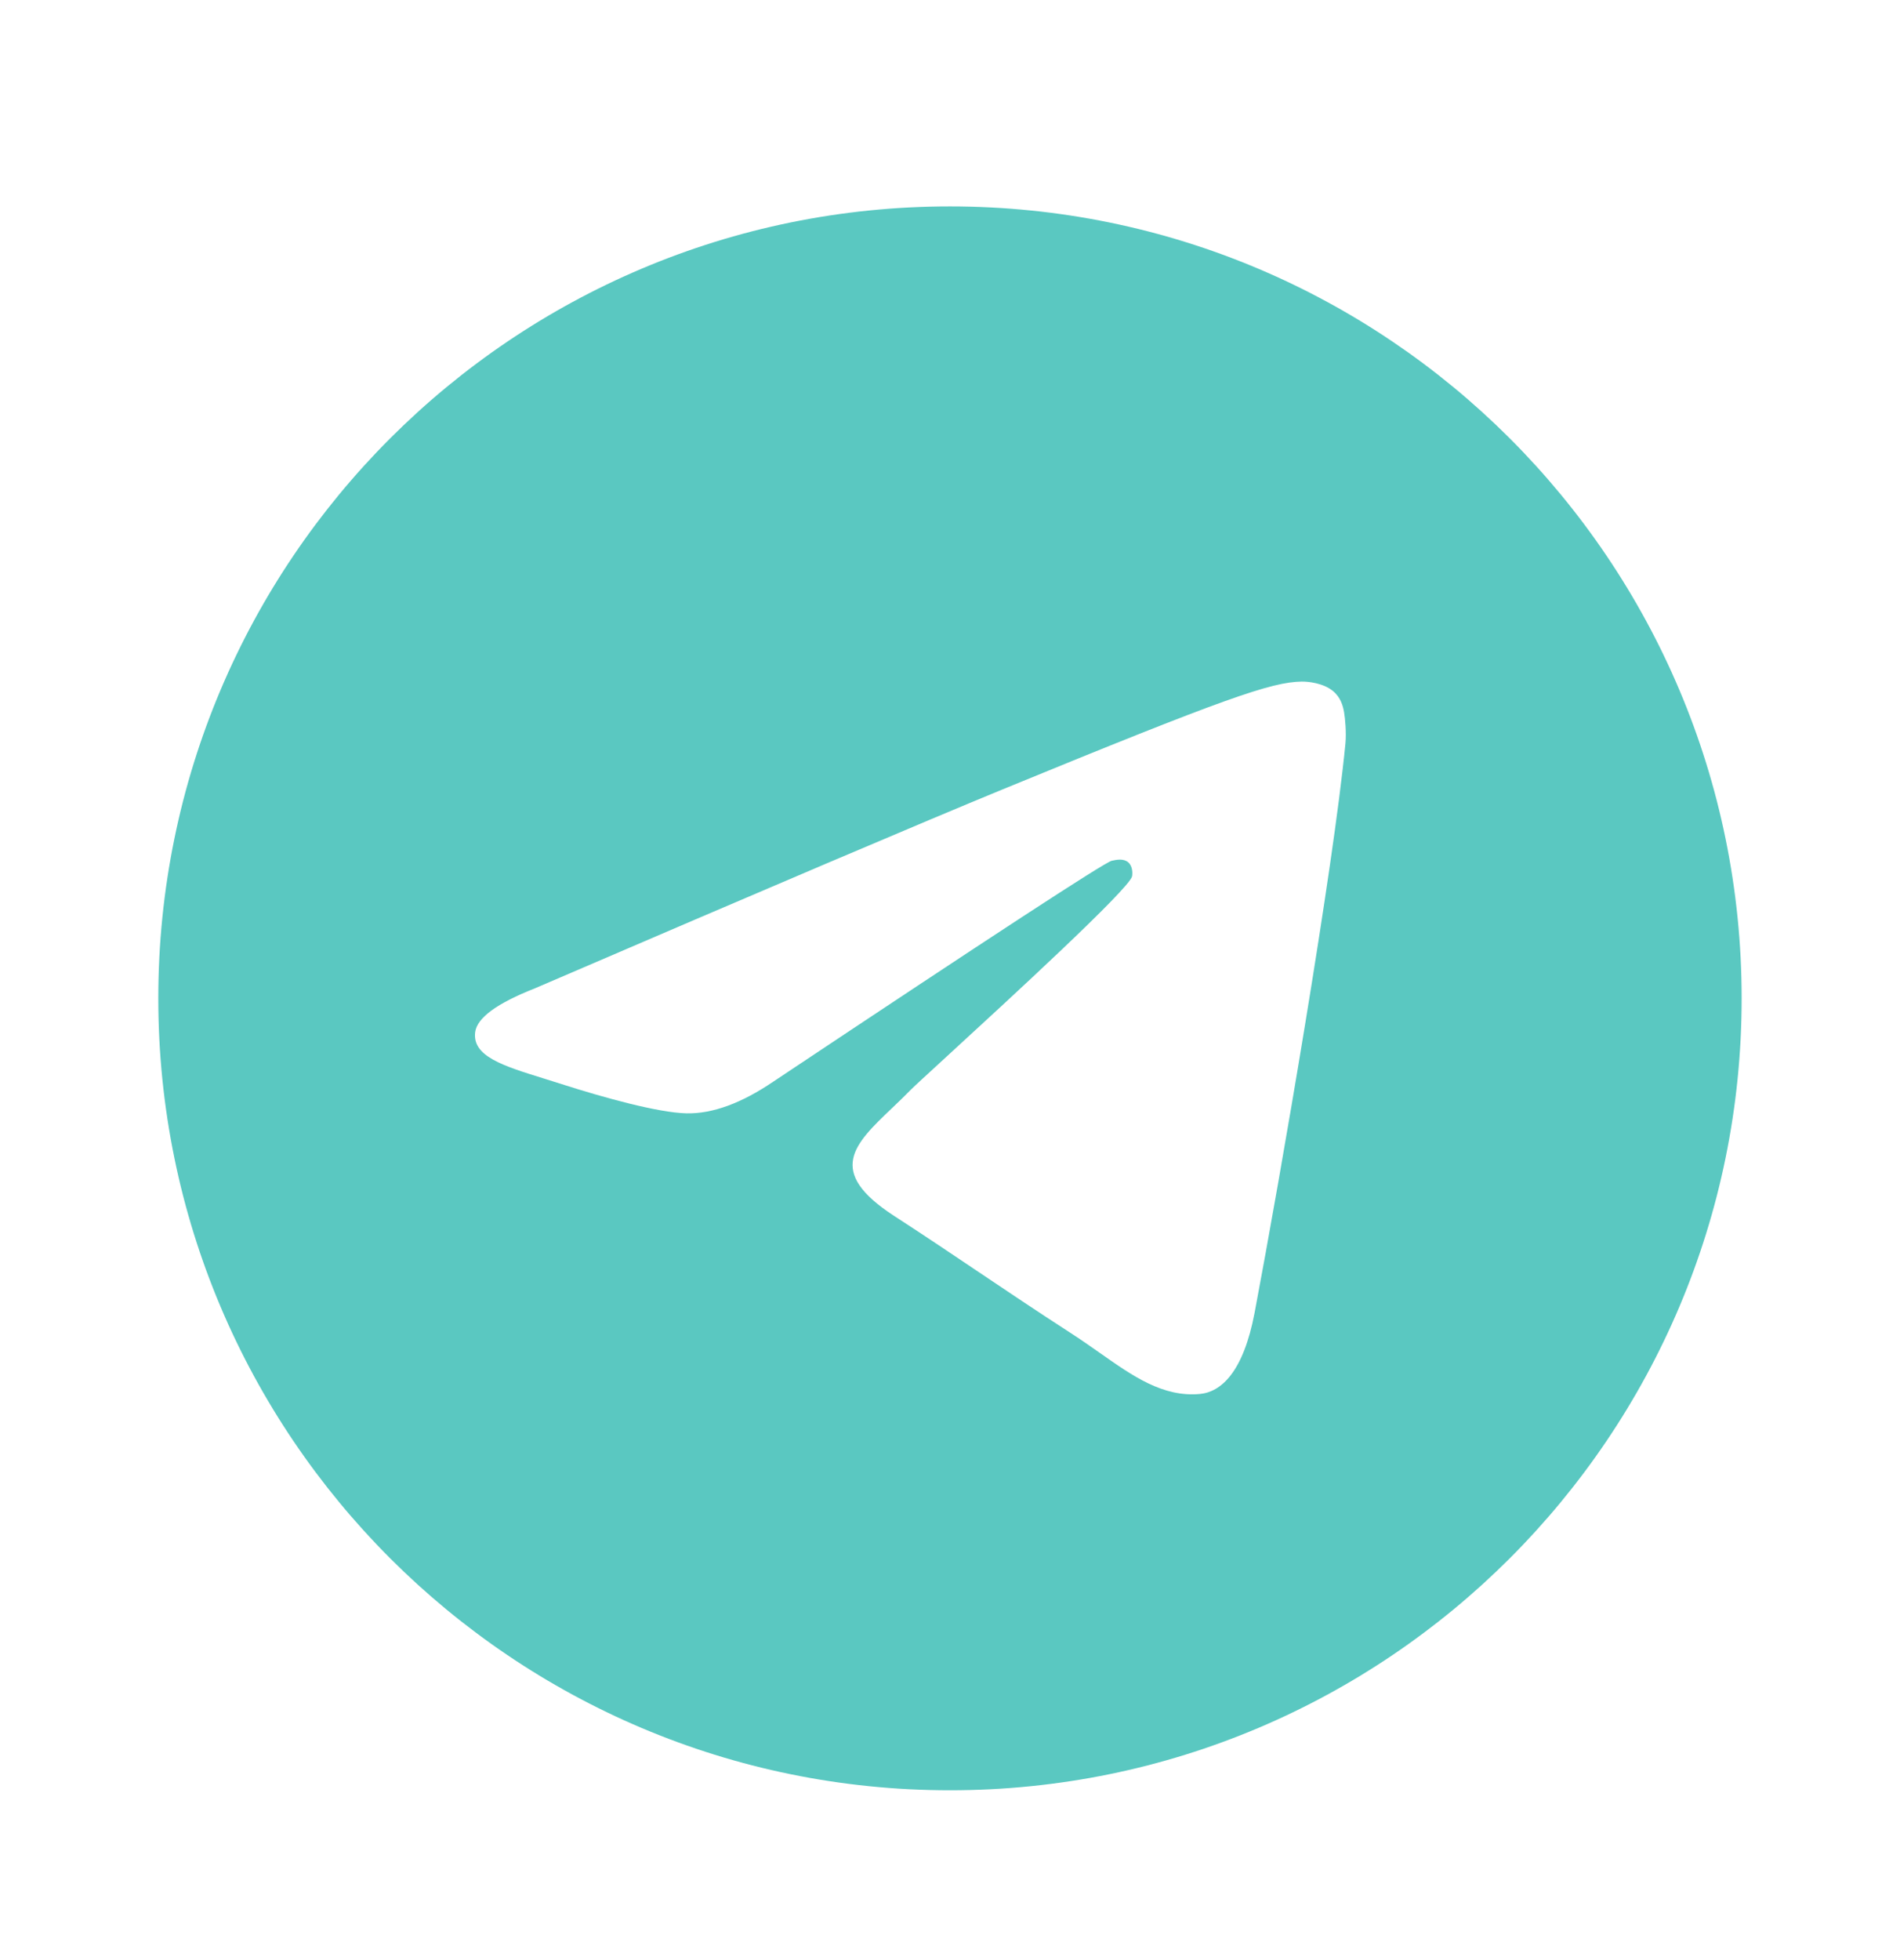 <svg xmlns="http://www.w3.org/2000/svg" width="32" height="33" viewBox="0 0 32 33" fill="none"><path fill-rule="evenodd" clip-rule="evenodd" d="M29.333 16.808C29.333 24.172 23.363 30.141 15.999 30.141C8.636 30.141 2.666 24.172 2.666 16.808C2.666 9.444 8.636 3.475 15.999 3.475C23.363 3.475 29.333 9.444 29.333 16.808ZM16.884 13.291C15.57 13.831 12.945 14.947 9.008 16.64C8.368 16.892 8.034 17.137 8.003 17.377C7.952 17.783 8.466 17.943 9.167 18.16C9.262 18.19 9.361 18.221 9.462 18.253C10.152 18.474 11.08 18.733 11.562 18.744C11.999 18.753 12.487 18.575 13.026 18.209C16.705 15.758 18.604 14.519 18.723 14.492C18.807 14.473 18.924 14.45 19.003 14.519C19.082 14.588 19.074 14.719 19.066 14.755C19.015 14.969 16.994 16.824 15.949 17.783C15.623 18.082 15.391 18.295 15.344 18.343C15.238 18.452 15.13 18.554 15.027 18.653C14.386 19.263 13.906 19.72 15.053 20.467C15.605 20.825 16.046 21.122 16.486 21.418C16.967 21.741 17.447 22.064 18.067 22.465C18.225 22.568 18.376 22.674 18.523 22.777C19.083 23.171 19.586 23.525 20.207 23.469C20.567 23.436 20.94 23.101 21.13 22.102C21.577 19.74 22.456 14.624 22.66 12.516C22.677 12.331 22.655 12.095 22.637 11.991C22.619 11.887 22.581 11.739 22.445 11.63C22.283 11.5 22.033 11.473 21.922 11.475C21.414 11.483 20.634 11.751 16.884 13.291Z" fill="#5AC8C1"></path></svg>